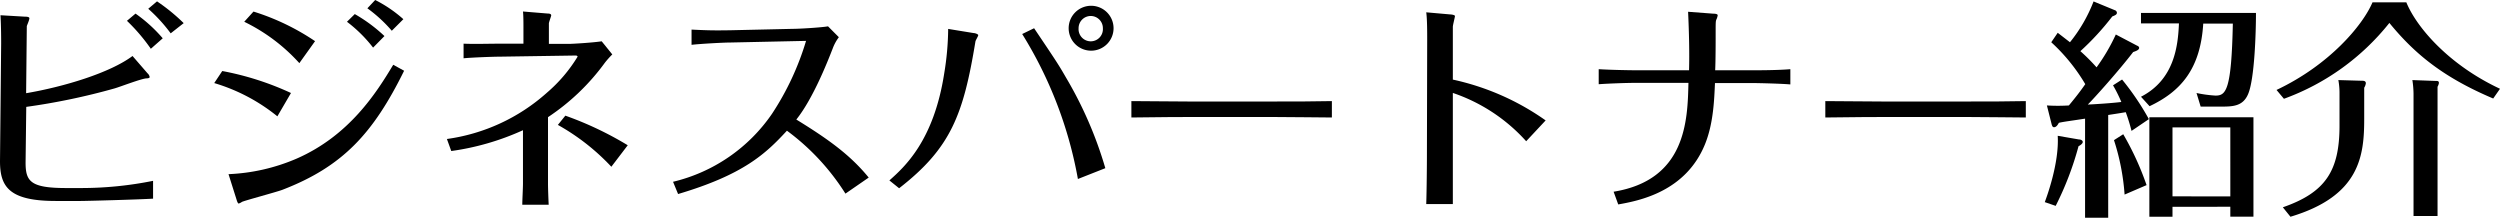 <svg xmlns="http://www.w3.org/2000/svg" width="367.47" height="32.02" viewBox="0 0 367.47 32.02"><title>top_img07tit</title><g id="レイヤー_2" data-name="レイヤー 2"><g id="レイアウト"><path d="M.17,6.39c0-.47,0-2.58-.1-4.15l3.6.21c.17,0,.65,0,.65.24s-.34,1-.38,1.15l-.1,9.86c5.58-.95,12.34-3,15.64-5.47l2.21,2.55a.94.94,0,0,1,.31.54c0,.17-.31.2-.45.2-.68,0-3.94,1.26-4.69,1.47a96.11,96.11,0,0,1-13,2.72l-.1,8.19c0,2.79.75,3.74,6,3.74H12a53.35,53.35,0,0,0,10.5-1.06V29.2c-2.31.14-9.82.34-10.64.34H8.19C1.33,29.54,0,27.44,0,23.7Zm22,.78a27,27,0,0,0-3.51-4.11L19.92,2a21.52,21.52,0,0,1,4,3.63ZM25.09,4.9a23.32,23.32,0,0,0-3.3-3.61L23.08.2A27.52,27.52,0,0,1,27,3.4Z"/><path d="M32.67,10.44a42.63,42.63,0,0,1,10.1,3.23l-2,3.43a26.84,26.84,0,0,0-9.28-4.89Zm.92,15.16a28.22,28.22,0,0,0,10-2.28c7.78-3.4,11.76-9.72,14.21-13.8l1.6.88c-4.53,9.18-9,14.08-17.92,17.51-.92.34-5.64,1.6-5.92,1.77a1.9,1.9,0,0,1-.47.24c-.14,0-.27-.41-.31-.55ZM37.26,1.7a34.46,34.46,0,0,1,9.05,4.35L44,9.28A26.47,26.47,0,0,0,35.9,3.2Zm14.89.37A23,23,0,0,1,56.51,5.3L54.84,7A20.38,20.38,0,0,0,51,3.2Zm3-2.07a19.17,19.17,0,0,1,4.14,2.82l-1.7,1.7A21,21,0,0,0,54,1.22Z"/><path d="M73.44,8.33c-1,0-4.32.13-5.3.24V6.42c1.7.07,3.6,0,5.33,0l3.47,0V4c0-.55,0-1.77-.07-2.31l3.64.3c.41,0,.51.14.51.27s-.34,1-.34,1.19v3l3,0c.4,0,3.4-.17,4.76-.38L90,8a12.79,12.79,0,0,0-1.09,1.22,32.59,32.59,0,0,1-8.36,8V27c0,.71.06,2.28.1,3.09H76.77c0-.64.1-2.41.1-3.13V19.14A38,38,0,0,1,66.33,22.2l-.64-1.77a27.72,27.72,0,0,0,14.65-6.76A22.12,22.12,0,0,0,84.9,8.33c0-.07-.1-.17-.28-.17ZM83.1,17a49.71,49.71,0,0,1,9.17,4.35l-2.41,3.16A32.43,32.43,0,0,0,82,18.36Z"/><path d="M124.27,28.46a34,34,0,0,0-8.6-9.25c-3.13,3.4-6.39,6.46-16,9.31l-.74-1.8a24.53,24.53,0,0,0,14.55-10,40.53,40.53,0,0,0,5-10.71l-11.15.24c-1,0-4.59.2-5.68.34l0-2.24c2.65.13,3.4.13,5.64.1l9.25-.21c1,0,4.25-.2,5.17-.37l1.59,1.6a6.48,6.48,0,0,0-.88,1.6c-.71,1.83-2.89,7.41-5.37,10.5,4.89,3,8,5.3,10.64,8.53Z"/><path d="M130.73,26.52c2.25-2,6.53-5.85,8.06-15.74a41.66,41.66,0,0,0,.58-6.53l3.74.61c.23,0,.68.17.68.31s-.38.75-.41.91c-1.77,10.78-3.61,15.68-11.22,21.59Zm27.71-.21A60.53,60.53,0,0,0,150.25,5L152,4.15c3.27,4.86,3.61,5.37,4.66,7.2a58.12,58.12,0,0,1,5.81,13.37ZM160.34.85a3.3,3.3,0,1,1-3.26,3.3A3.3,3.3,0,0,1,160.34.85Zm0,1.5a1.79,1.79,0,0,0-1.8,1.8,1.79,1.79,0,1,0,3.57,0A1.79,1.79,0,0,0,160.34,2.35Z"/><path d="M166.3,14.86c2.1,0,6,.06,8.32.06h12.79c2.55,0,5.88,0,8.36-.06v2.41c-1,0-6.32-.07-8.33-.07H174.66c-.38,0-4,0-8.36.07Z"/><path d="M209.78,5.81c0-1.08,0-3-.14-4l3.51.31c.17,0,.71.07.71.24s-.31,1.32-.31,1.59v7.75a37.22,37.22,0,0,1,13.64,6l-2.86,3.06a25.46,25.46,0,0,0-10.78-7.1V23c0,2.41,0,4.62,0,7h-3.91c.07-2.07.1-6,.1-7Z"/><path d="M248.27,10.33c.07-2.51,0-5.57-.14-8.6l3.71.28c.44,0,.64.1.64.23a2.08,2.08,0,0,1-.17.58c-.13.27-.13.44-.13,1.87s0,4.22-.07,5.64h5.64c.58,0,3.57,0,5.41-.16v2.24c-1.63-.14-5.07-.2-5.41-.2h-5.67c-.11,2.37-.21,5.91-1.47,9-2.85,7-9.72,8.3-12.75,8.84l-.68-1.87c10.65-1.73,10.88-10.47,11-16h-7.71c-1.43,0-4.12.1-5.48.2V10.17c2.08.13,5.14.16,5.48.16Z"/><path d="M268.3,14.86c2.1,0,6.05.06,8.32.06h12.79c2.55,0,5.88,0,8.36-.06v2.41c-1,0-6.32-.07-8.33-.07H276.66c-.38,0-4,0-8.36.07Z"/><path d="M305.59,20.5c.27,0,.55.14.55.37s-.34.48-.62.62a45.5,45.5,0,0,1-3.36,8.77l-1.6-.55c.21-.58,2.14-5.67,1.9-9.75Zm8.57-13.77c.07,0,.27.14.27.31,0,.34-.61.51-.88.61-2.11,2.75-5.65,6.7-6.67,7.72,1.43-.07,3.54-.21,4.93-.38a21.49,21.49,0,0,0-1.22-2.45l1.33-.85a38.85,38.85,0,0,1,3.94,5.82l-2.55,1.73a26.47,26.47,0,0,0-.85-2.75c-1,.17-1.46.24-2.58.41V32h-3.4V17.44c-2,.31-3.1.44-3.85.61-.1.17-.33.65-.71.65-.2,0-.27-.17-.34-.38l-.71-2.82a26.68,26.68,0,0,0,3.23,0c1.08-1.3,1.73-2.15,2.41-3.13a26.87,26.87,0,0,0-5-6.16l.95-1.39,1.8,1.39a22.24,22.24,0,0,0,3.47-6l3.13,1.29a.42.42,0,0,1,.3.37c0,.28-.27.38-.68.55a39,39,0,0,1-4.69,5.1,27.81,27.81,0,0,1,2.38,2.38A27.92,27.92,0,0,0,311,5.07Zm-2.07,13a42.27,42.27,0,0,1,3.43,7.48l-3.23,1.39a33.4,33.4,0,0,0-1.56-8Zm2.61-5.51c4.9-2.52,5.44-7.44,5.58-10.78H314.7V1.9h16.9c0,2.79-.2,9.73-1.16,11.94-.78,1.83-2.31,1.83-4.11,1.83h-2.86l-.61-2a18.14,18.14,0,0,0,2.79.38c1.53,0,2.35-.72,2.55-10.58h-4.35c-.41,6.74-3.37,10-7.89,12.14Zm4.63,16.18v1.46h-3.4V17.24h15.3V31.85h-3.4V30.39Zm8.5-1.53V18.73h-8.5V28.86Z"/><path d="M353.7.34c1.5,3.67,6.22,9.18,13.77,12.71l-1,1.43c-7.07-3-11.35-6.32-15.26-11.11a35.12,35.12,0,0,1-15.5,11.15l-1.09-1.3c7.78-3.67,12.68-9.51,14.11-12.88Zm-9.82,13.43a10.57,10.57,0,0,0-.17-2l3.46.1c.21,0,.58,0,.58.37a1.63,1.63,0,0,1-.24.65v4.55c0,5.44-.61,11.36-10.84,14.42l-1.12-1.39c6.29-2.18,8.33-5.38,8.33-12Zm14.21-1.87c.2,0,.4,0,.4.31a1.65,1.65,0,0,1-.2.54v19h-3.53V13.77a14,14,0,0,0-.17-2Z"/></g></g></svg>